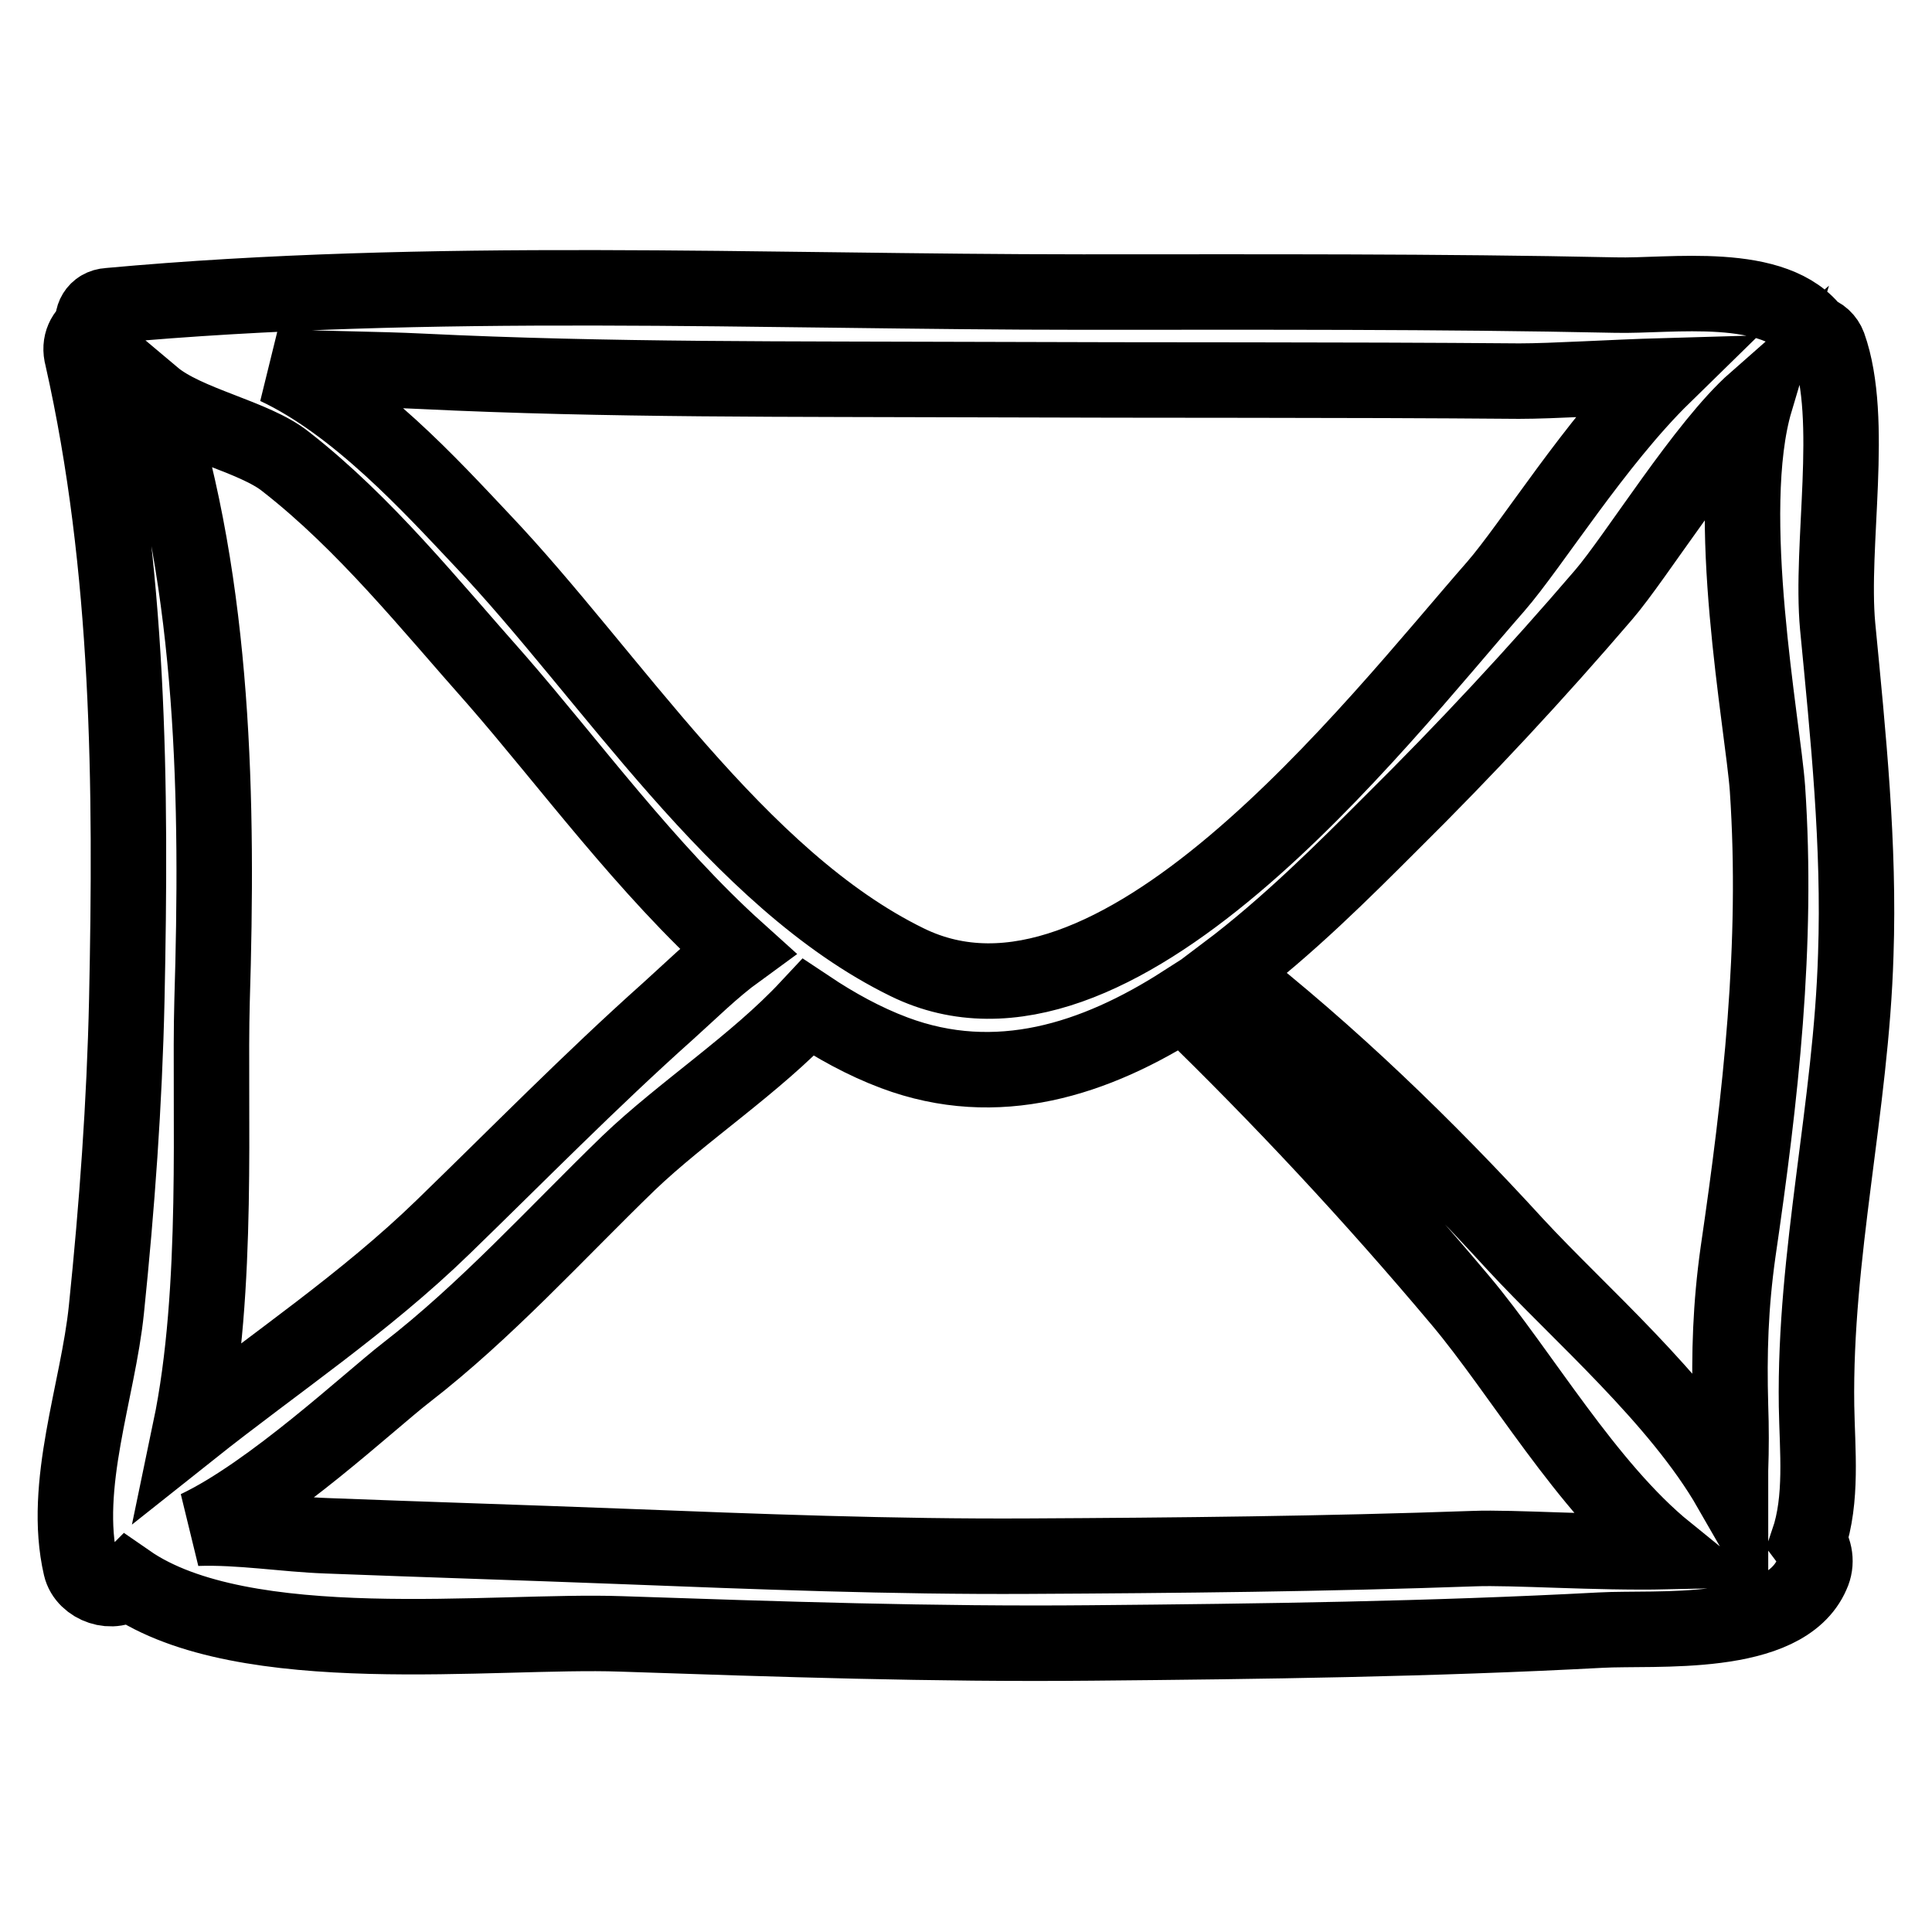 <?xml version="1.0" encoding="utf-8"?>
<!-- Svg Vector Icons : http://www.onlinewebfonts.com/icon -->
<!DOCTYPE svg PUBLIC "-//W3C//DTD SVG 1.1//EN" "http://www.w3.org/Graphics/SVG/1.1/DTD/svg11.dtd">
<svg version="1.1" xmlns="http://www.w3.org/2000/svg" xmlns:xlink="http://www.w3.org/1999/xlink" x="0px" y="0px" viewBox="0 0 256 256" enable-background="new 0 0 256 256" xml:space="preserve">
<g><g><g><path stroke-width="10" fill-opacity="0" stroke="#000000"  d="M243.5,83c-1-10.8,2.3-27.4-1.2-37.2c-0.3-0.8-1-1.5-1.9-1.7v0c-5.1-7.1-19.1-4.8-26.4-5c-23.5-0.5-47-0.4-70.5-0.4c-42.7,0-86.5-2.1-129.1,1.8c-1.7,0.1-2.4,1.6-2,2.9c-1.2,0.7-2,2.1-1.5,3.9c6.3,27.9,6.5,56.8,5.9,85.2c-0.3,13.7-1.3,27.4-2.7,41c-1.1,10.8-5.9,23.3-3.4,34.1c0.6,2.6,4.4,3.9,6.3,2c15.3,10.6,48.4,6.3,65.3,6.9c20.8,0.7,41.4,1.4,62.3,1.2c22.5-0.2,45-0.5,67.5-1.7c7.2-0.4,24.3,1.2,28-7.4c0.7-1.5,0.4-3.2-0.5-4.4c1.9-5.6,1.2-12,1.1-17.9c-0.3-20.1,4.6-39.7,5.2-59.8C246.4,112,244.9,97.5,243.5,83z M55.9,49.2c24.6,1.2,49.3,1,73.9,1.1c23.8,0.1,47.7,0,71.5,0.2c4.5,0,12.1-0.5,19.1-0.7c-9,8.8-17.5,22.5-22.2,27.9c-16.2,18.5-50.5,63.3-78,49.8c-22.5-11-39.4-38.1-56.3-55.9c-6.7-7.1-16.6-18-27.3-23C43.2,48.9,49.8,48.9,55.9,49.2z M37.9,61.2c10.5,8.2,19.1,19,27.9,28.9c9.5,10.9,19.9,25.1,31.9,35.9c-3.3,2.4-6.3,5.4-9.2,8c-10.3,9.2-19.9,19-29.8,28.6c-10.4,10.1-22.3,18-33.5,26.9c3.9-18.7,2.5-42.4,2.9-56.9c0.8-26.1,0.4-54.7-7.8-80.1C24.7,56.2,33.7,57.8,37.9,61.2z M195.3,205.2c-19.7,0.7-39.4,0.9-59,1c-18.1,0.1-36-0.6-54-1.3c-13-0.5-26-0.9-39-1.4c-5.6-0.2-11.5-1.2-17.2-1c9.9-4.7,22.8-16.8,27.7-20.6c10.6-8.2,19.9-18.5,29.5-27.8c7.1-6.8,16.8-13.1,23.8-20.6c3.6,2.4,7.4,4.5,11.4,6c13.6,5.1,26.6,0.9,38.3-6.6c12.9,12.5,25.1,25.6,36.7,39.4c8,9.5,16.7,24.7,27.3,33.3C211.5,205.8,200.5,205,195.3,205.2z M230.3,165.9c-1,7.1-1.2,13.4-1,20.4c0.1,2.8,0.1,5.7,0,8.5c0,1,0,1.8,0,2.5c-6.9-12-20.1-23.3-28.5-32.4c-11.8-12.9-24.5-25.2-38.3-36c8.1-6.1,15.5-13.5,21.9-19.9c9.8-9.7,19.1-19.7,28.1-30.2c4.3-5,13.4-19.8,20.1-25.7c-4.4,14.8,1,43,1.6,51.4C235.6,125.2,233.3,145.4,230.3,165.9z"/></g><g></g><g></g><g></g><g></g><g></g><g></g><g></g><g></g><g></g><g></g><g></g><g></g><g></g><g></g><g></g></g></g>
</svg>